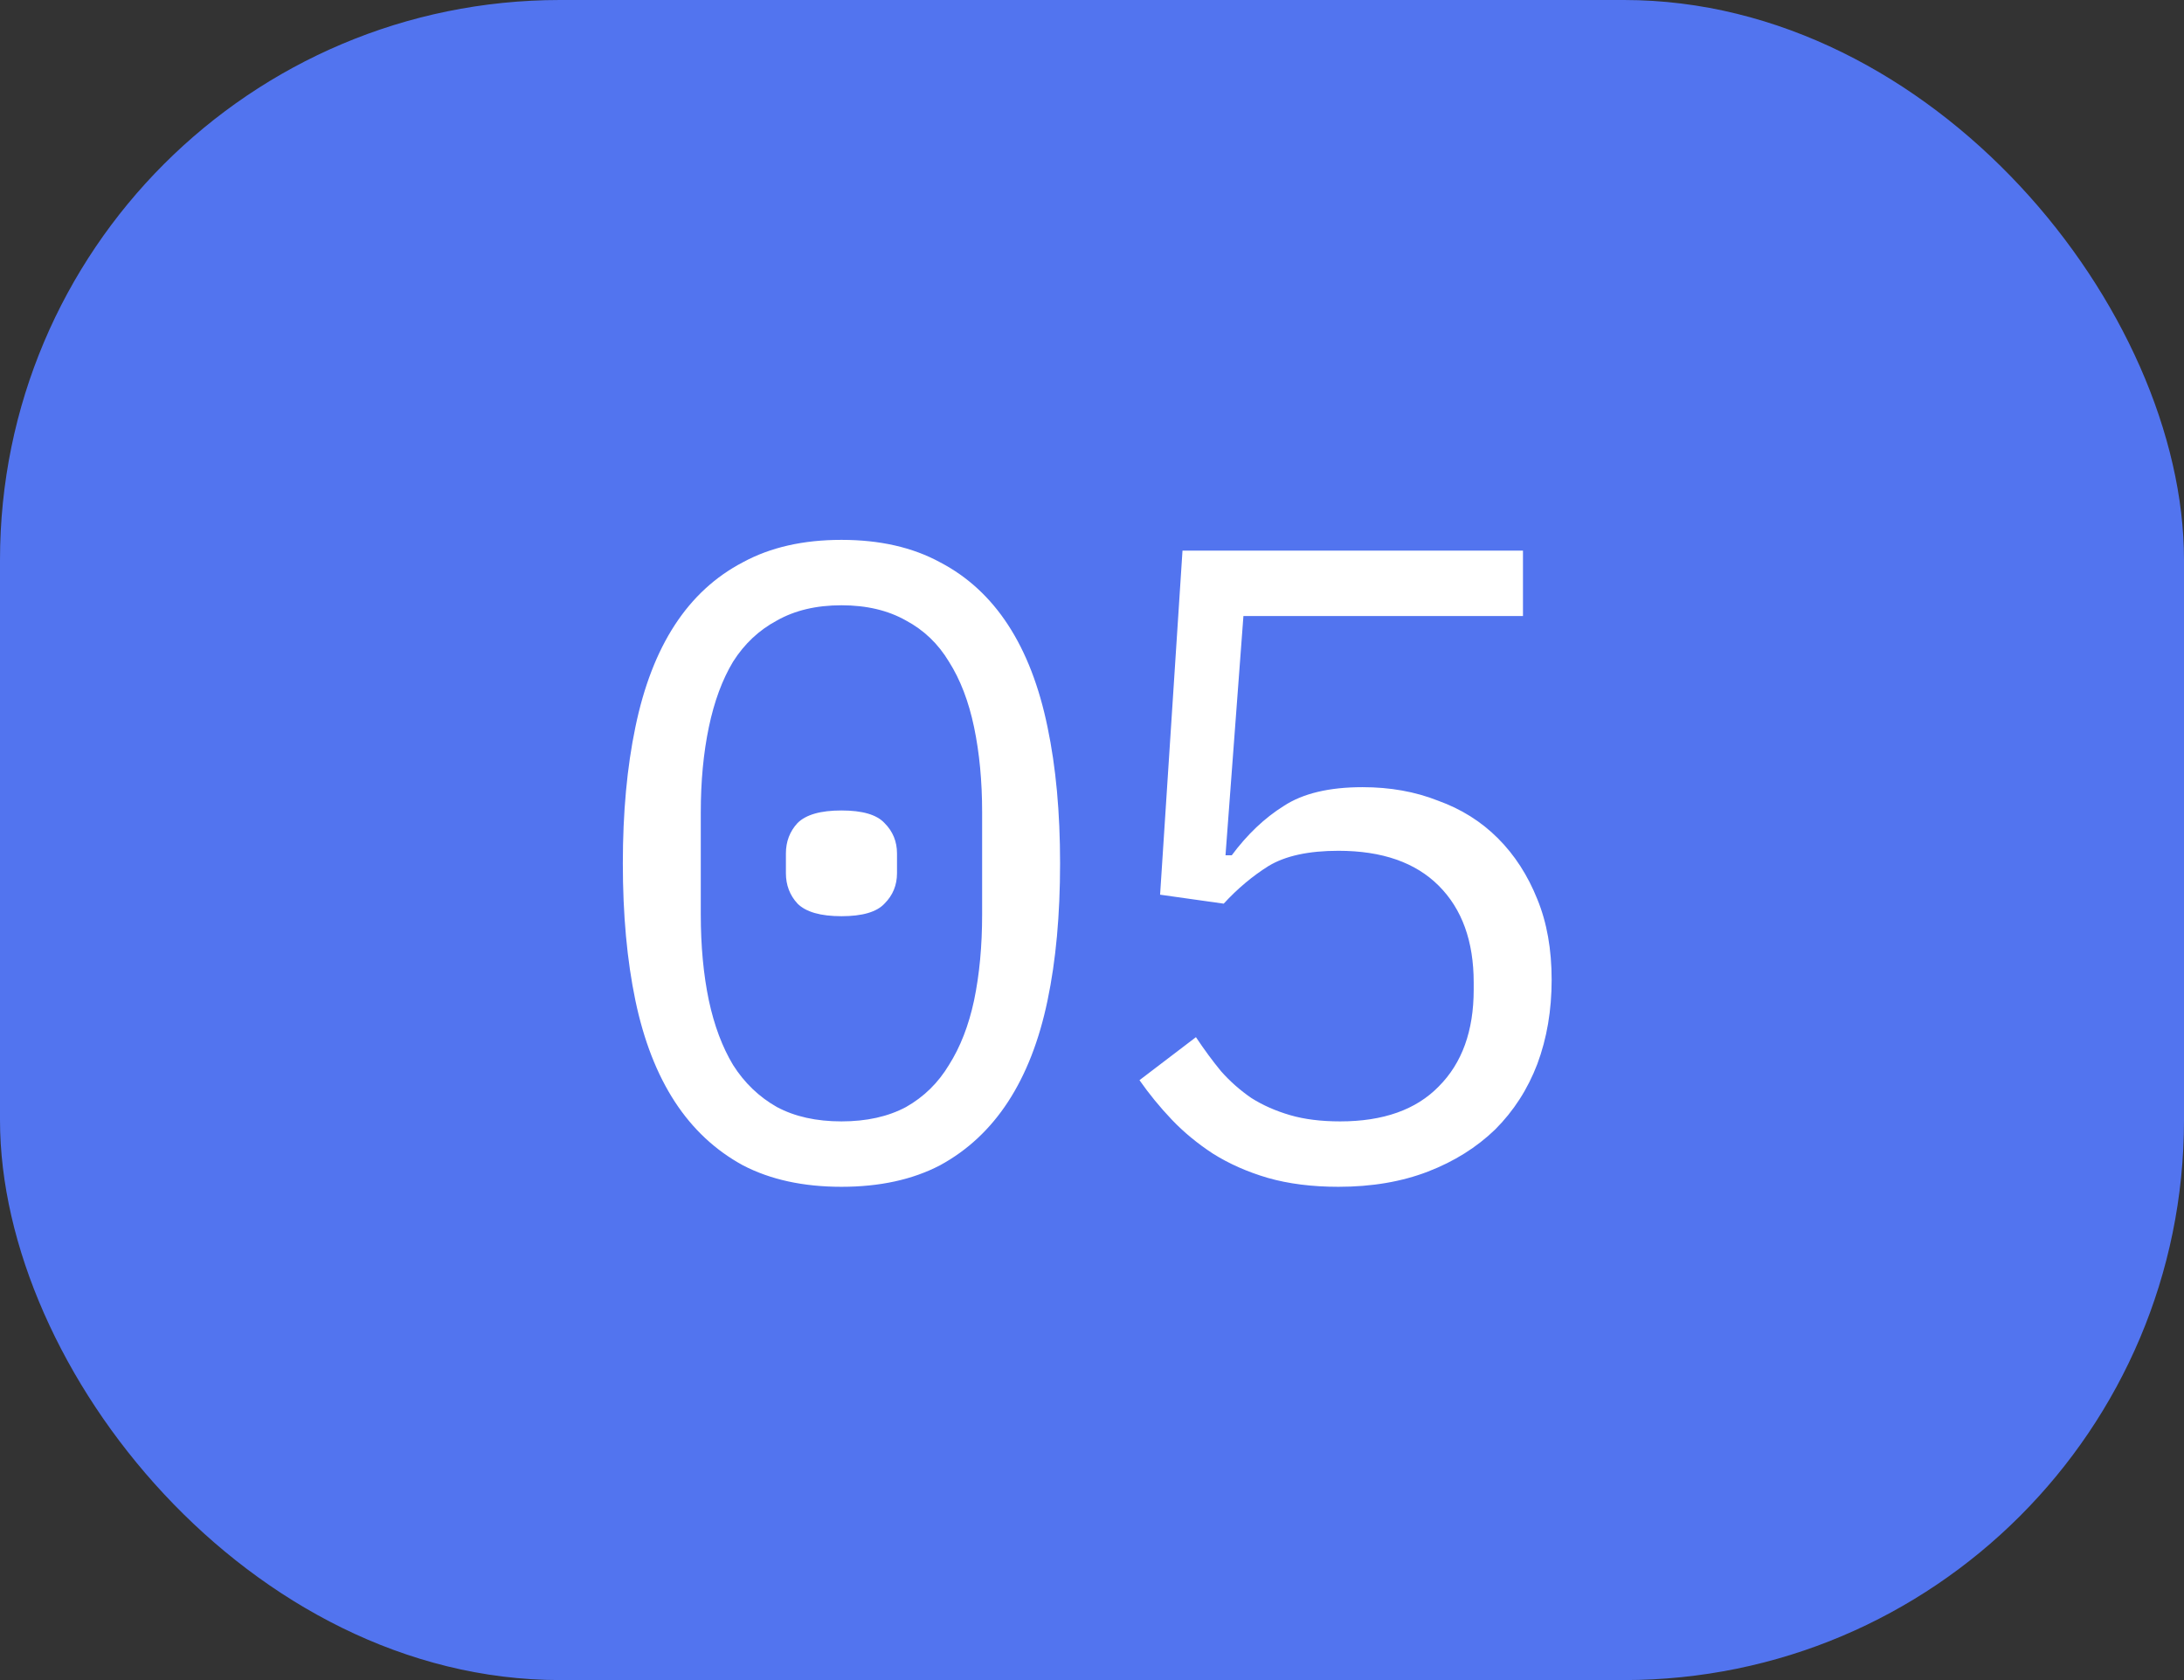<?xml version="1.0" encoding="UTF-8"?> <svg xmlns="http://www.w3.org/2000/svg" width="39" height="30" viewBox="0 0 39 30" fill="none"><rect x="0" y="0" width="39" height="30" fill="#333333" stroke="none"/><rect width="39" height="30" rx="10" fill="#5274EF"></rect><path d="M15.026 21.192C14.344 21.192 13.757 21.064 13.266 20.808C12.776 20.541 12.37 20.163 12.05 19.672C11.73 19.181 11.496 18.579 11.346 17.864C11.197 17.149 11.122 16.333 11.122 15.416C11.122 14.509 11.197 13.699 11.346 12.984C11.496 12.259 11.73 11.651 12.05 11.16C12.37 10.669 12.776 10.296 13.266 10.04C13.757 9.773 14.344 9.64 15.026 9.64C15.709 9.64 16.296 9.773 16.786 10.04C17.277 10.296 17.682 10.669 18.002 11.16C18.322 11.651 18.557 12.259 18.706 12.984C18.856 13.699 18.93 14.509 18.93 15.416C18.93 16.333 18.856 17.149 18.706 17.864C18.557 18.579 18.322 19.181 18.002 19.672C17.682 20.163 17.277 20.541 16.786 20.808C16.296 21.064 15.709 21.192 15.026 21.192ZM15.026 20.024C15.474 20.024 15.858 19.939 16.178 19.768C16.498 19.587 16.754 19.336 16.946 19.016C17.149 18.696 17.298 18.312 17.394 17.864C17.49 17.405 17.538 16.893 17.538 16.328V14.504C17.538 13.949 17.49 13.443 17.394 12.984C17.298 12.525 17.149 12.136 16.946 11.816C16.754 11.496 16.498 11.251 16.178 11.08C15.858 10.899 15.474 10.808 15.026 10.808C14.578 10.808 14.194 10.899 13.874 11.08C13.554 11.251 13.293 11.496 13.09 11.816C12.898 12.136 12.754 12.525 12.658 12.984C12.562 13.443 12.514 13.949 12.514 14.504V16.328C12.514 16.893 12.562 17.405 12.658 17.864C12.754 18.312 12.898 18.696 13.09 19.016C13.293 19.336 13.554 19.587 13.874 19.768C14.194 19.939 14.578 20.024 15.026 20.024ZM15.026 16.36C14.653 16.36 14.392 16.285 14.242 16.136C14.104 15.987 14.034 15.805 14.034 15.592V15.24C14.034 15.027 14.104 14.845 14.242 14.696C14.392 14.547 14.653 14.472 15.026 14.472C15.4 14.472 15.656 14.547 15.794 14.696C15.944 14.845 16.018 15.027 16.018 15.24V15.592C16.018 15.805 15.944 15.987 15.794 16.136C15.656 16.285 15.4 16.36 15.026 16.36ZM27.196 11L22.204 11L21.884 15.272H21.996C22.273 14.899 22.583 14.605 22.924 14.392C23.265 14.168 23.735 14.056 24.332 14.056C24.823 14.056 25.271 14.136 25.676 14.296C26.092 14.445 26.449 14.669 26.748 14.968C27.047 15.267 27.281 15.629 27.452 16.056C27.623 16.472 27.708 16.952 27.708 17.496C27.708 18.04 27.623 18.541 27.452 19C27.281 19.448 27.031 19.837 26.7 20.168C26.369 20.488 25.969 20.739 25.5 20.92C25.031 21.101 24.497 21.192 23.9 21.192C23.431 21.192 23.009 21.139 22.636 21.032C22.273 20.925 21.948 20.781 21.66 20.6C21.383 20.419 21.137 20.216 20.924 19.992C20.711 19.768 20.519 19.533 20.348 19.288L21.356 18.52C21.505 18.744 21.655 18.947 21.804 19.128C21.964 19.309 22.145 19.469 22.348 19.608C22.551 19.736 22.78 19.837 23.036 19.912C23.292 19.987 23.591 20.024 23.932 20.024C24.7 20.024 25.287 19.816 25.692 19.4C26.108 18.984 26.316 18.408 26.316 17.672V17.544C26.316 16.808 26.108 16.232 25.692 15.816C25.276 15.4 24.679 15.192 23.9 15.192C23.367 15.192 22.951 15.283 22.652 15.464C22.364 15.645 22.097 15.869 21.852 16.136L20.716 15.976L21.116 9.832L27.196 9.832V11Z" fill="white"></path></svg> 